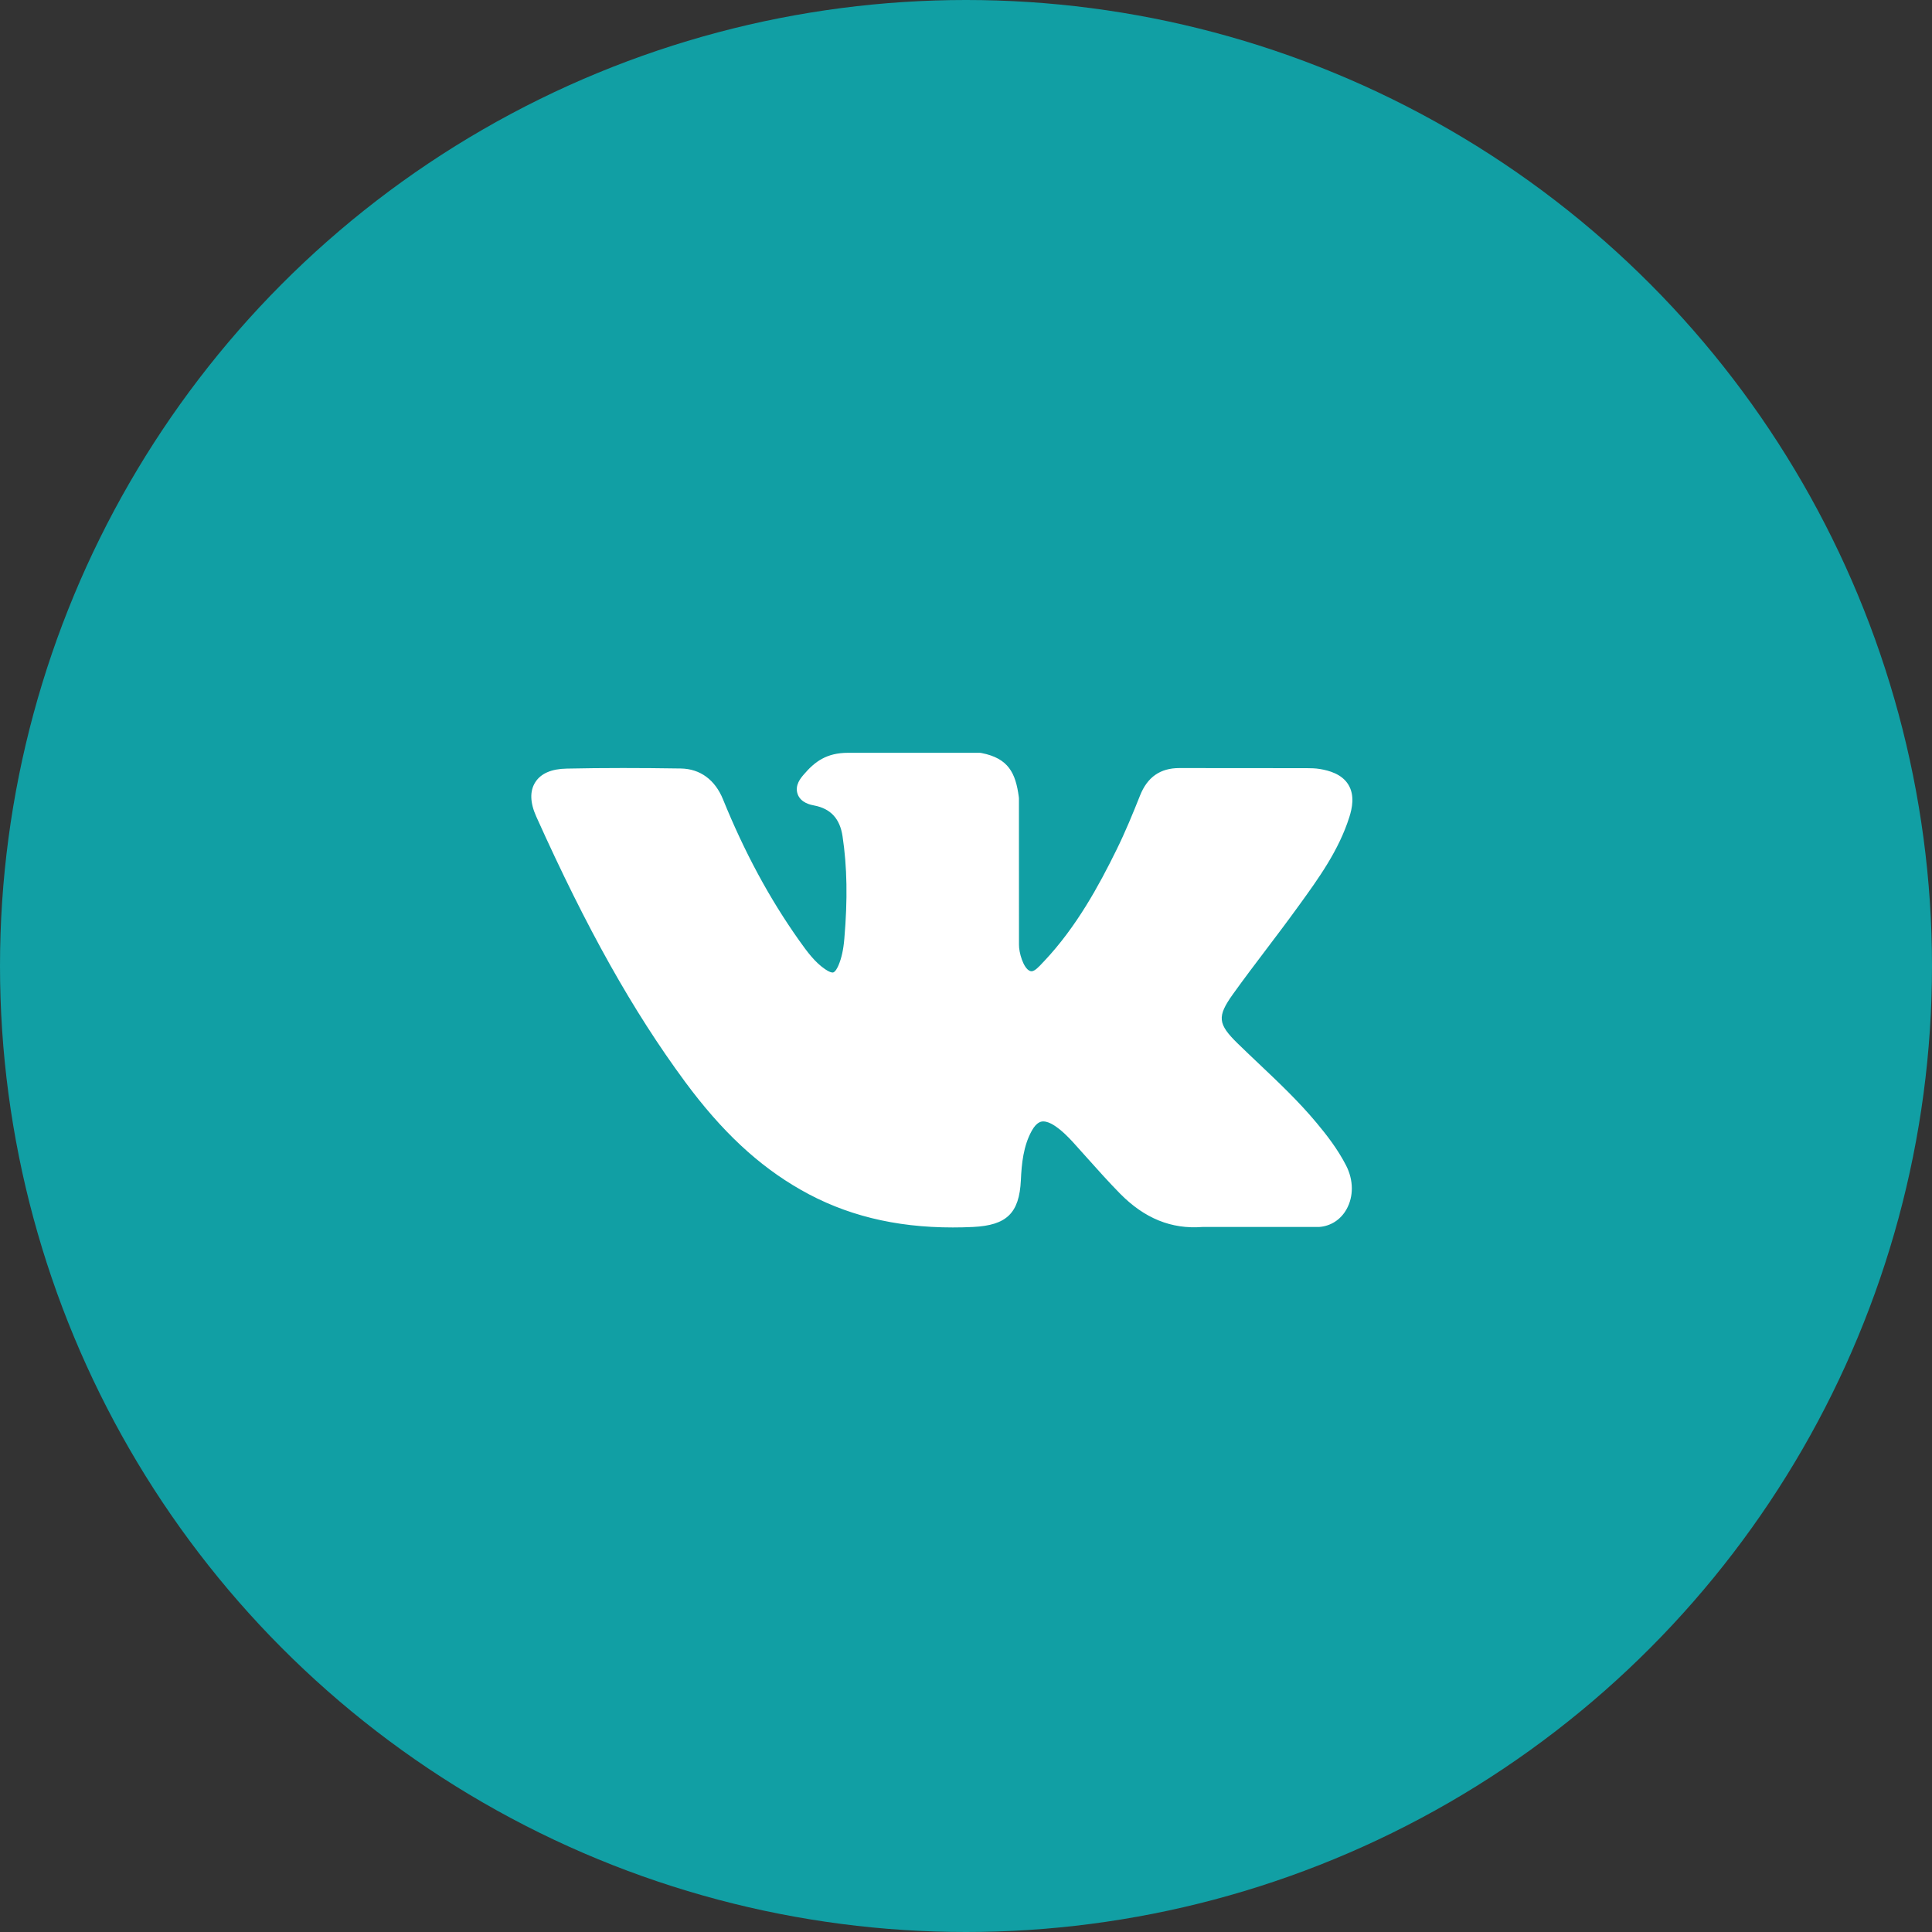 <?xml version="1.0" encoding="UTF-8"?> <svg xmlns="http://www.w3.org/2000/svg" width="40" height="40" viewBox="0 0 40 40" fill="none"><rect x="0" y="0" width="40" height="40" fill="#333333" stroke="none"/> <circle cx="20" cy="20" r="20" fill="#119FA4"></circle> <g clip-path="url(#clip0_1452_21033)"> <path d="M27.261 23.251C26.891 22.806 26.47 22.408 26.063 22.023C25.919 21.886 25.769 21.745 25.625 21.604C25.211 21.199 25.196 21.047 25.524 20.587C25.75 20.271 25.991 19.953 26.223 19.647C26.434 19.368 26.652 19.08 26.861 18.791L26.904 18.732C27.303 18.18 27.717 17.608 27.936 16.919C27.994 16.737 28.053 16.469 27.916 16.245C27.779 16.022 27.514 15.953 27.326 15.921C27.233 15.906 27.14 15.904 27.055 15.904L24.439 15.902L24.417 15.902C24.022 15.902 23.755 16.088 23.603 16.471C23.457 16.838 23.297 17.228 23.114 17.599C22.75 18.338 22.288 19.189 21.62 19.898L21.591 19.928C21.513 20.013 21.423 20.109 21.358 20.109C21.348 20.109 21.337 20.107 21.325 20.103C21.186 20.049 21.093 19.714 21.097 19.558C21.097 19.556 21.097 19.554 21.097 19.552L21.096 16.529C21.096 16.518 21.095 16.508 21.093 16.497C21.027 16.006 20.88 15.7 20.323 15.591C20.308 15.588 20.293 15.586 20.278 15.586H17.558C17.115 15.586 16.87 15.767 16.641 16.036C16.579 16.108 16.45 16.258 16.514 16.44C16.579 16.625 16.789 16.664 16.858 16.677C17.198 16.742 17.39 16.95 17.444 17.314C17.539 17.945 17.551 18.619 17.481 19.435C17.462 19.662 17.423 19.837 17.36 19.986C17.345 20.021 17.293 20.135 17.239 20.135C17.222 20.135 17.173 20.129 17.084 20.067C16.873 19.923 16.719 19.716 16.539 19.462C15.927 18.596 15.413 17.643 14.968 16.547C14.803 16.143 14.494 15.918 14.099 15.911C13.665 15.904 13.272 15.901 12.896 15.901C12.486 15.901 12.106 15.905 11.735 15.913C11.417 15.918 11.197 16.014 11.082 16.196C10.966 16.379 10.973 16.619 11.104 16.909C12.151 19.236 13.1 20.927 14.181 22.394C14.939 23.421 15.699 24.131 16.573 24.63C17.493 25.157 18.525 25.413 19.726 25.413C19.863 25.413 20.003 25.41 20.145 25.403C20.844 25.369 21.103 25.116 21.136 24.436C21.151 24.089 21.189 23.725 21.36 23.414C21.468 23.218 21.568 23.218 21.601 23.218C21.665 23.218 21.744 23.247 21.828 23.302C21.98 23.401 22.111 23.534 22.218 23.651C22.318 23.761 22.418 23.872 22.517 23.984C22.732 24.224 22.954 24.473 23.186 24.709C23.694 25.226 24.253 25.453 24.896 25.403H27.294C27.299 25.403 27.304 25.403 27.309 25.403C27.548 25.387 27.755 25.255 27.877 25.039C28.028 24.772 28.025 24.432 27.869 24.129C27.692 23.785 27.462 23.492 27.261 23.251Z" fill="white"></path> </g> <defs> <clipPath id="clip0_1452_21033"> <rect width="17" height="17" fill="white" transform="translate(11 12)"></rect> </clipPath> </defs> </svg> 